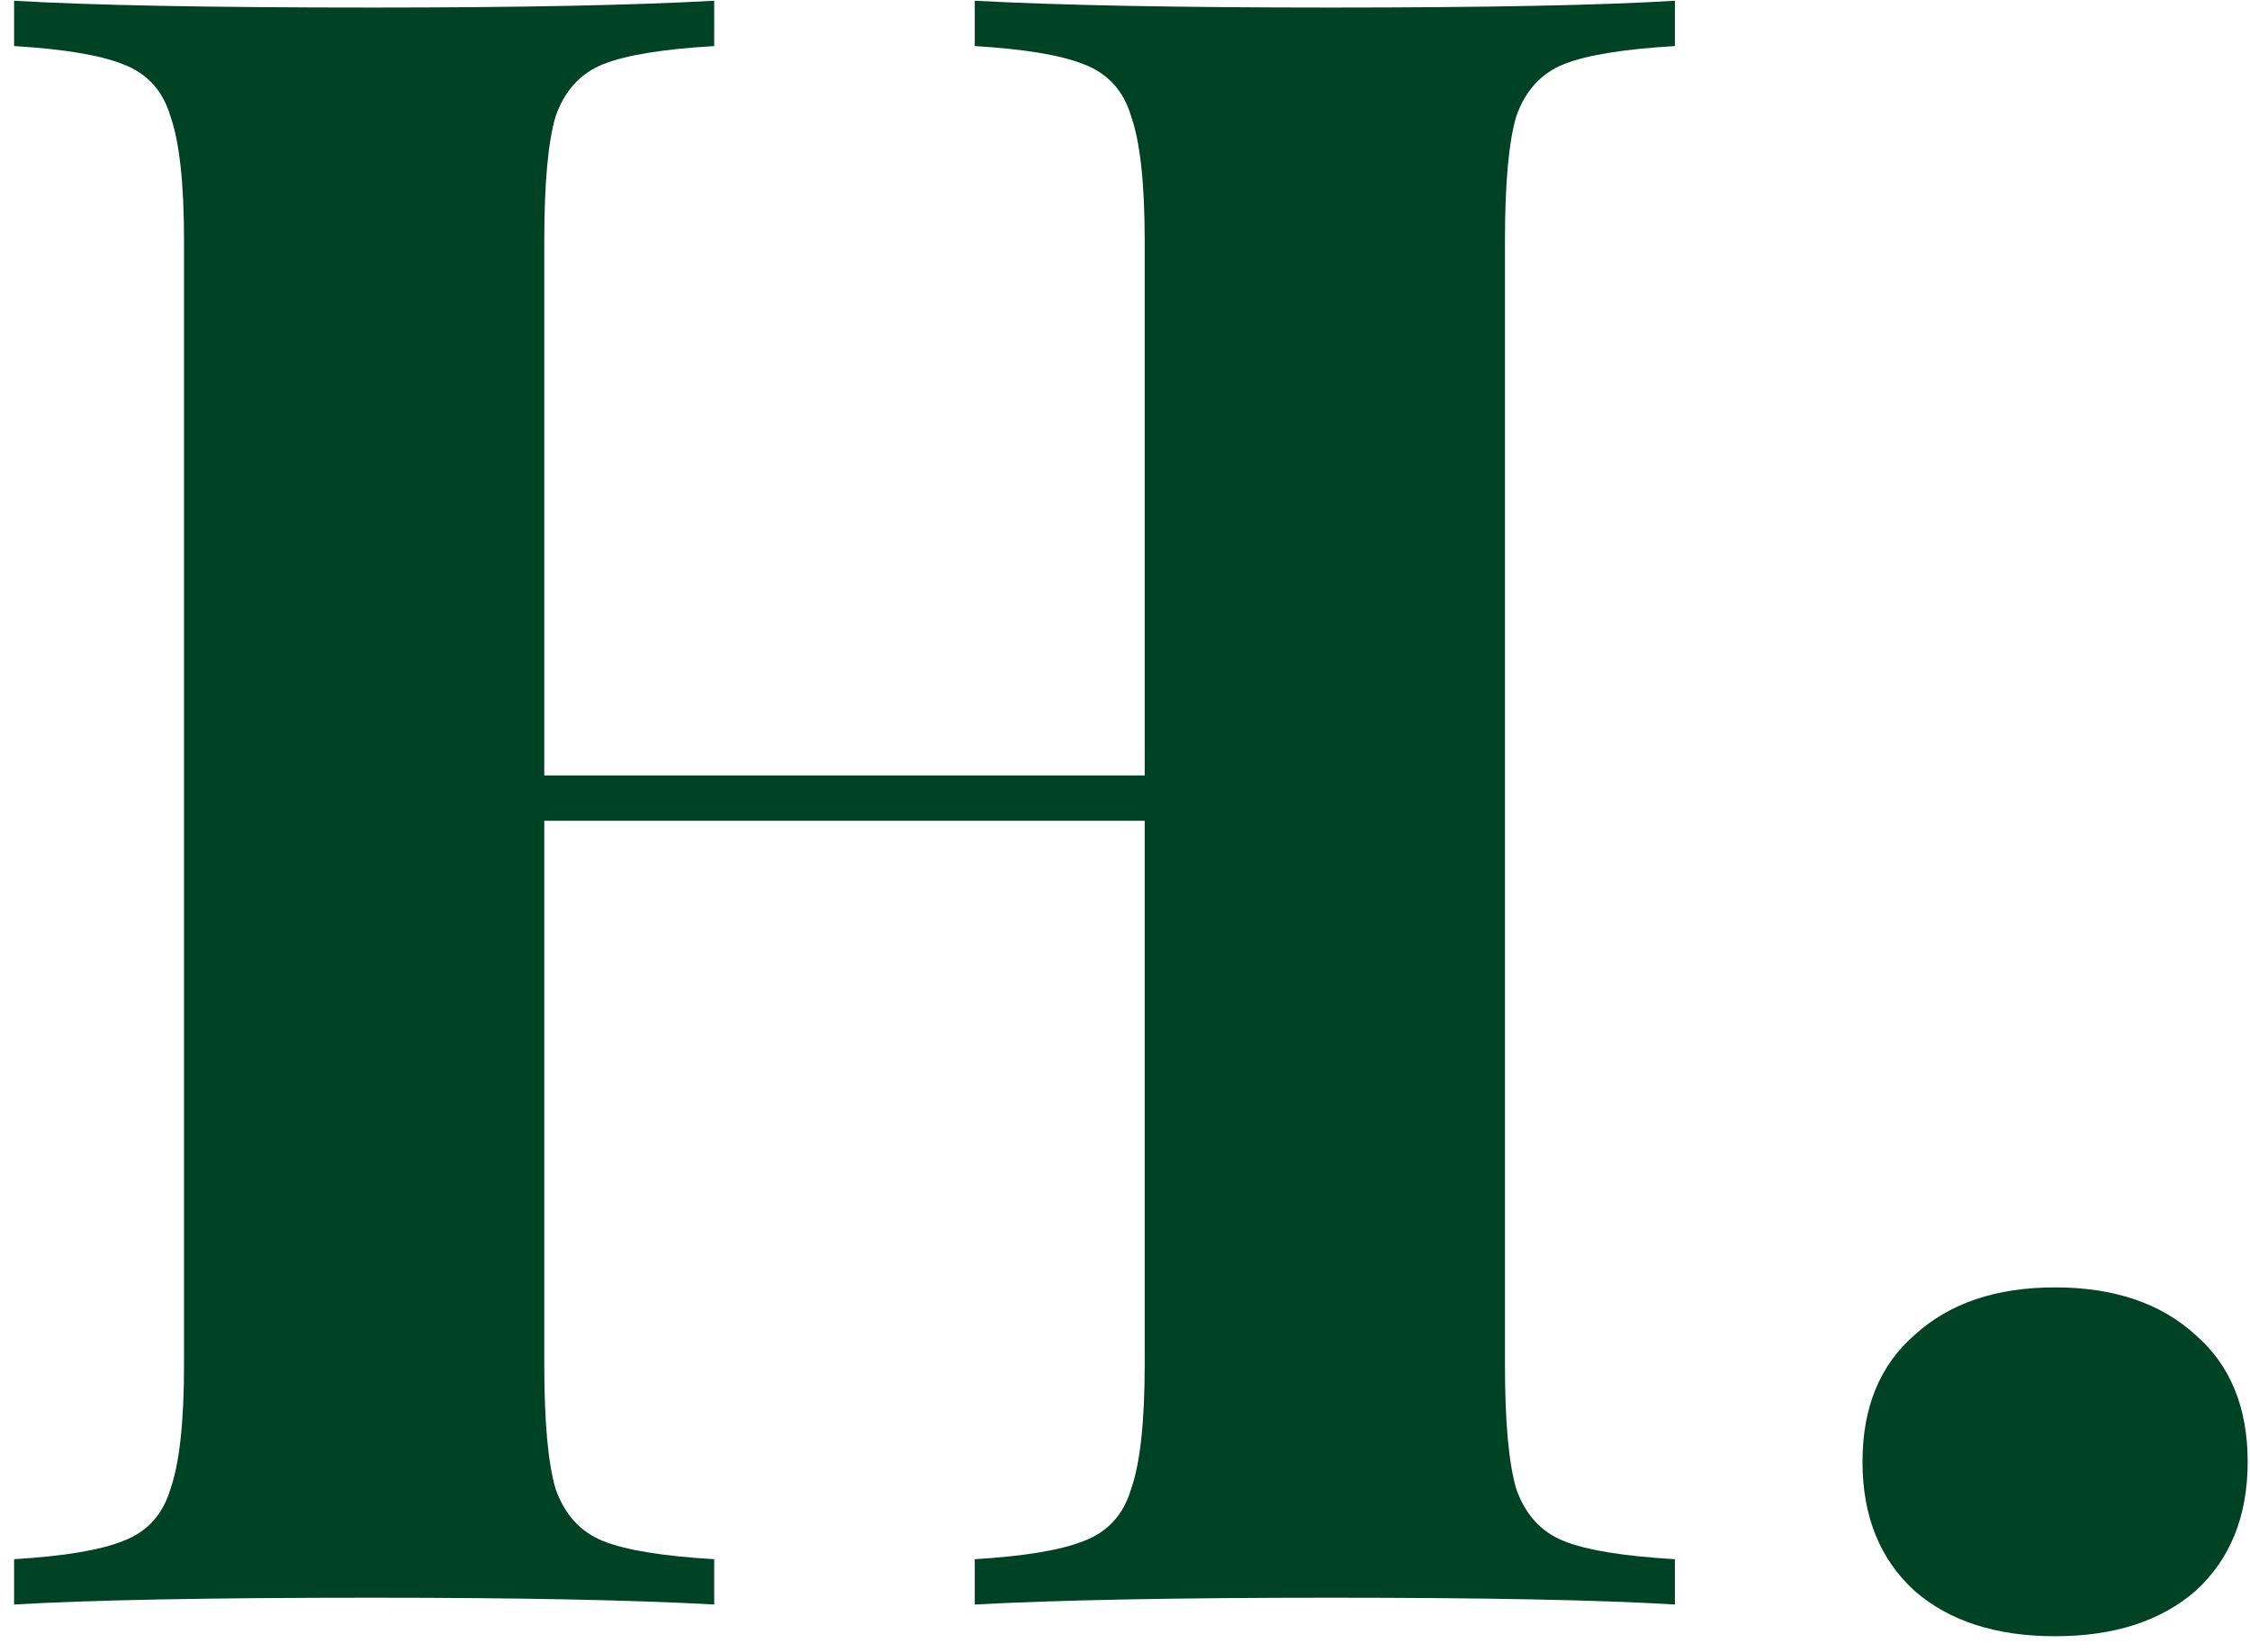 <svg width="143" height="105" viewBox="0 0 143 105" fill="none" xmlns="http://www.w3.org/2000/svg">
<path d="M106.448 2.928C103.184 3.12 100.832 3.504 99.392 4.08C97.952 4.656 96.944 5.76 96.368 7.392C95.888 9.024 95.648 11.664 95.648 15.312V86.736C95.648 90.384 95.888 93.024 96.368 94.656C96.944 96.288 97.952 97.392 99.392 97.968C100.832 98.544 103.184 98.928 106.448 99.12V102C101.744 101.712 94.448 101.568 84.56 101.568C74.864 101.568 67.328 101.712 61.952 102V99.12C65.12 98.928 67.424 98.544 68.864 97.968C70.4 97.392 71.408 96.288 71.888 94.656C72.464 93.024 72.752 90.384 72.752 86.736V52.176H34.592V86.736C34.592 90.384 34.832 93.024 35.312 94.656C35.888 96.288 36.896 97.392 38.336 97.968C39.776 98.544 42.128 98.928 45.392 99.12V102C40.208 101.712 32.96 101.568 23.648 101.568C13.376 101.568 5.792 101.712 0.896 102V99.12C4.064 98.928 6.368 98.544 7.808 97.968C9.344 97.392 10.352 96.288 10.832 94.656C11.408 93.024 11.696 90.384 11.696 86.736V15.312C11.696 11.664 11.408 9.024 10.832 7.392C10.352 5.76 9.344 4.656 7.808 4.08C6.368 3.504 4.064 3.12 0.896 2.928V0.048C5.792 0.336 13.376 0.48 23.648 0.48C32.96 0.48 40.208 0.336 45.392 0.048V2.928C42.128 3.12 39.776 3.504 38.336 4.08C36.896 4.656 35.888 5.76 35.312 7.392C34.832 9.024 34.592 11.664 34.592 15.312V49.296H72.752V15.312C72.752 11.664 72.464 9.024 71.888 7.392C71.408 5.76 70.4 4.656 68.864 4.08C67.424 3.504 65.12 3.12 61.952 2.928V0.048C67.328 0.336 74.864 0.48 84.56 0.48C94.448 0.48 101.744 0.336 106.448 0.048V2.928ZM130.612 81.84C134.356 81.84 137.332 82.848 139.54 84.864C141.748 86.784 142.852 89.472 142.852 92.928C142.852 96.384 141.748 99.12 139.54 101.136C137.332 103.056 134.356 104.016 130.612 104.016C126.868 104.016 123.892 103.056 121.684 101.136C119.476 99.12 118.372 96.384 118.372 92.928C118.372 89.472 119.476 86.784 121.684 84.864C123.892 82.848 126.868 81.84 130.612 81.84Z" fill="#004225"/>
</svg>
